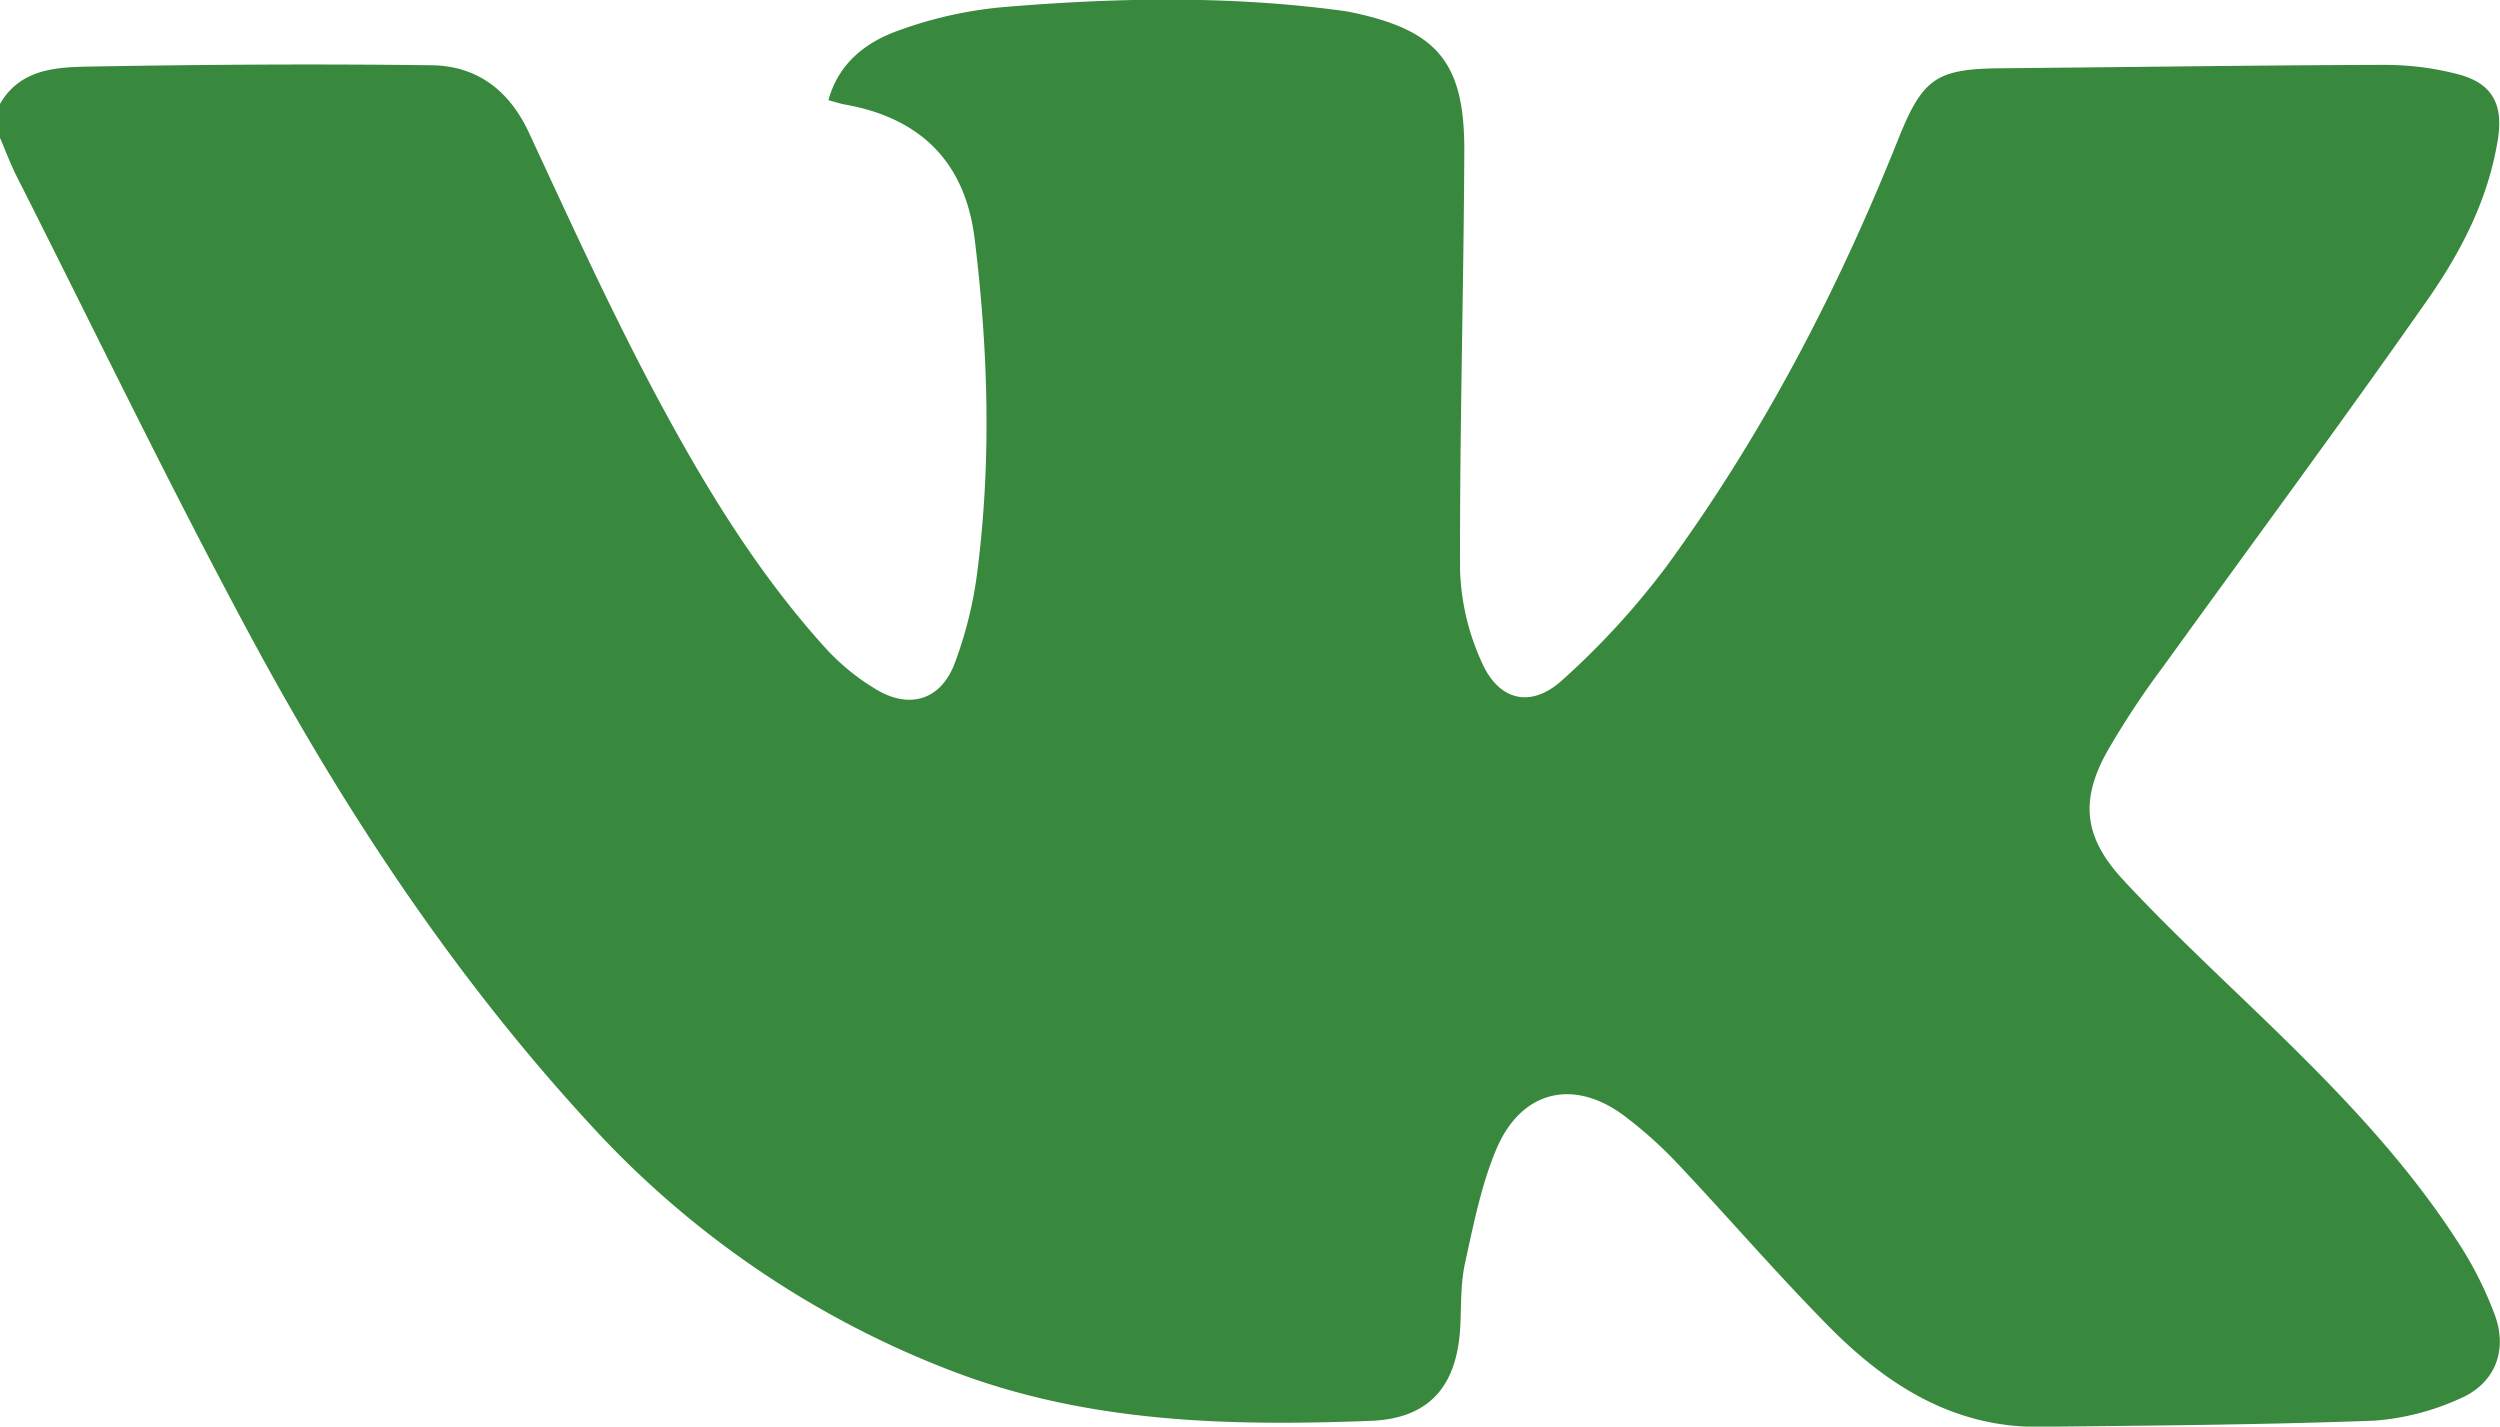 <svg xmlns="http://www.w3.org/2000/svg" viewBox="0 0 408.83 233.29"><defs><style>.cls-1{fill:#38893d;}</style></defs><g id="&#x421;&#x43B;&#x43E;&#x439;_2" data-name="&#x421;&#x43B;&#x43E;&#x439; 2"><g id="&#x421;&#x43B;&#x43E;&#x439;_1-2" data-name="&#x421;&#x43B;&#x43E;&#x439; 1"><path class="cls-1" d="M0,17c3.22-5.62,8.94-6,14.29-6.11,18.76-.33,37.52-.46,56.28-.22,7.47.1,12.77,4.12,16,11.18C93.15,36,99.66,50.3,107,64.11c7.87,14.78,16.54,29.17,27.84,41.7a36.75,36.75,0,0,0,8.56,7c5.39,3.18,10.41,1.64,12.68-4.22a66.11,66.11,0,0,0,3.78-15.39c2.28-18,1.73-36.11-.47-54.11-1.53-12.53-8.8-19.79-21.22-22-.76-.13-1.51-.39-2.7-.71,1.7-6.14,6.21-9.5,11.41-11.37a67.57,67.57,0,0,1,17-3.83c18.45-1.56,36.92-1.92,55.35.54.52.07,1.05.14,1.57.25,14.19,2.91,18.72,8.14,18.66,22.72-.1,22.87-.77,45.75-.69,68.63a39.06,39.06,0,0,0,3.51,14.9c2.76,6.38,8.07,7.68,13.2,3a128.29,128.29,0,0,0,17.14-18.73c15.76-21.57,28-45.13,37.88-69.92,4-9.93,6.26-11.32,17-11.41,20.75-.18,41.5-.49,62.26-.55A47.49,47.49,0,0,1,402,12.15c5.56,1.46,7.39,4.91,6.49,10.59-1.53,9.69-5.94,18.29-11.39,26.11C382.93,69.11,368.19,89,353.76,109A137.92,137.92,0,0,0,344.53,123c-4.43,8-3.67,14,2.57,20.77,5.32,5.76,11,11.23,16.63,16.65,13.75,13.17,27.57,26.28,38,42.36a60.2,60.2,0,0,1,6.29,12.36c2.09,5.85-.09,11.17-5.77,13.59a41,41,0,0,1-14.1,3.6c-18.21.67-36.45.8-54.67,1-14,.13-24.94-6.84-34.32-16.33-8.6-8.69-16.59-18-25-26.9a69.16,69.16,0,0,0-8.31-7.45c-8.32-6.38-17-4.46-21.13,5.23-2.5,5.92-3.76,12.4-5.15,18.72-.73,3.34-.59,6.88-.77,10.33-.5,9.7-5,15.06-14.7,15.43-23.32.88-46.47.34-68.77-8.29A155.21,155.21,0,0,1,96.62,184c-22.05-23.9-39.91-50.84-55.3-79.32C27.87,79.77,15.58,54.26,2.81,29,1.75,26.93.93,24.71,0,22.54Z"></path></g></g></svg>